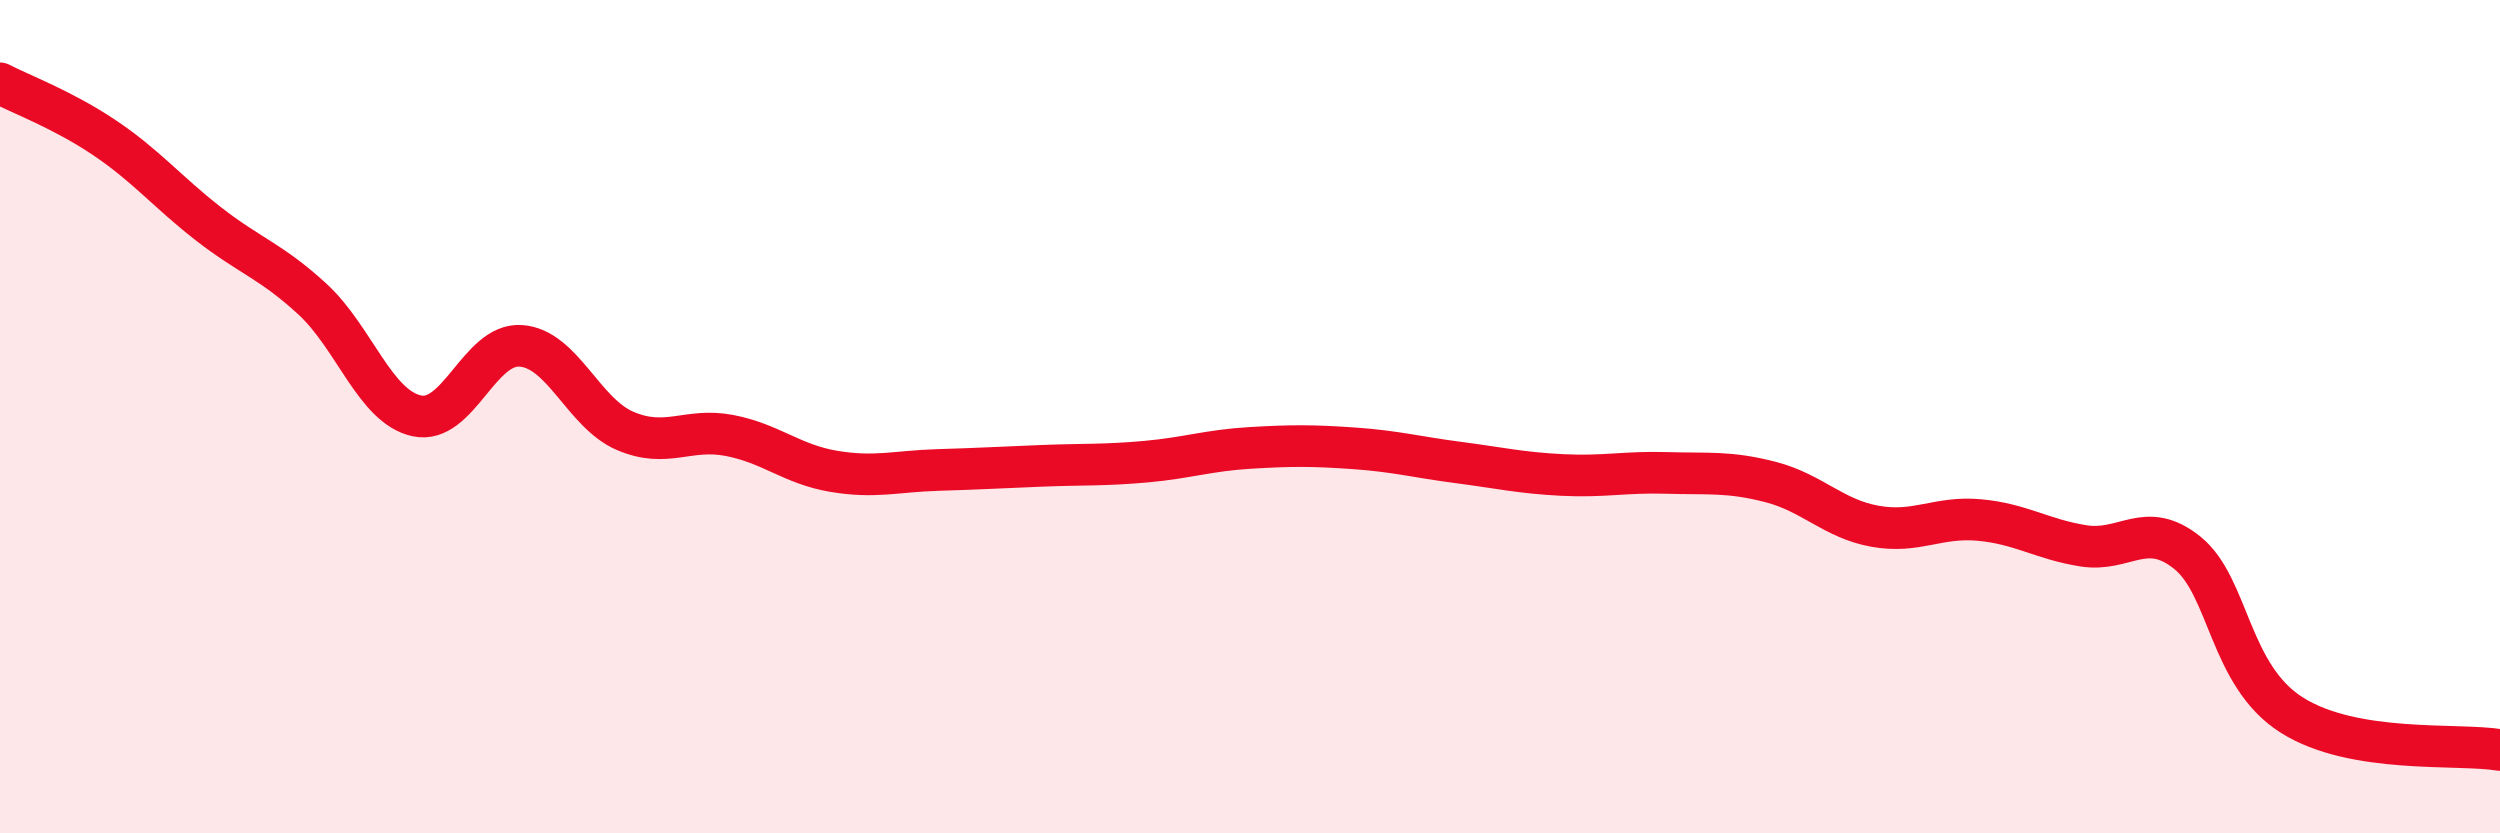 
    <svg width="60" height="20" viewBox="0 0 60 20" xmlns="http://www.w3.org/2000/svg">
      <path
        d="M 0,2 C 0.5,2.26 1.5,2.63 2.5,3.3 C 3.5,3.97 4,4.59 5,5.37 C 6,6.15 6.5,6.26 7.5,7.18 C 8.5,8.1 9,9.76 10,9.98 C 11,10.2 11.5,8.23 12.5,8.3 C 13.5,8.37 14,9.91 15,10.34 C 16,10.77 16.5,10.26 17.5,10.45 C 18.5,10.64 19,11.14 20,11.31 C 21,11.48 21.5,11.31 22.5,11.28 C 23.5,11.25 24,11.22 25,11.18 C 26,11.14 26.5,11.17 27.5,11.08 C 28.5,10.99 29,10.81 30,10.75 C 31,10.69 31.5,10.69 32.5,10.76 C 33.5,10.83 34,10.97 35,11.1 C 36,11.23 36.5,11.35 37.5,11.4 C 38.5,11.45 39,11.32 40,11.35 C 41,11.38 41.5,11.31 42.5,11.57 C 43.5,11.83 44,12.45 45,12.63 C 46,12.81 46.5,12.39 47.5,12.48 C 48.5,12.57 49,12.94 50,13.1 C 51,13.26 51.5,12.46 52.5,13.27 C 53.5,14.08 53.5,16.21 55,17.16 C 56.5,18.11 59,17.83 60,18L60 20L0 20Z"
        fill="#EB0A25"
        opacity="0.1"
        stroke-linecap="round"
        stroke-linejoin="round"
      />
      <path
        d="M 0,2 C 0.5,2.26 1.5,2.63 2.5,3.3 C 3.5,3.97 4,4.59 5,5.37 C 6,6.15 6.5,6.26 7.5,7.18 C 8.5,8.1 9,9.76 10,9.98 C 11,10.2 11.5,8.23 12.5,8.3 C 13.5,8.37 14,9.91 15,10.34 C 16,10.77 16.5,10.26 17.5,10.45 C 18.5,10.64 19,11.14 20,11.31 C 21,11.48 21.5,11.31 22.5,11.28 C 23.5,11.25 24,11.22 25,11.18 C 26,11.14 26.5,11.17 27.5,11.08 C 28.5,10.99 29,10.81 30,10.75 C 31,10.69 31.5,10.69 32.5,10.76 C 33.5,10.83 34,10.97 35,11.1 C 36,11.23 36.5,11.35 37.5,11.4 C 38.5,11.45 39,11.32 40,11.35 C 41,11.38 41.5,11.31 42.5,11.57 C 43.5,11.83 44,12.45 45,12.63 C 46,12.81 46.5,12.39 47.5,12.48 C 48.5,12.57 49,12.94 50,13.1 C 51,13.26 51.5,12.46 52.5,13.27 C 53.5,14.08 53.5,16.21 55,17.16 C 56.5,18.11 59,17.83 60,18"
        stroke="#EB0A25"
        stroke-width="1"
        fill="none"
        stroke-linecap="round"
        stroke-linejoin="round"
      />
    </svg>
  